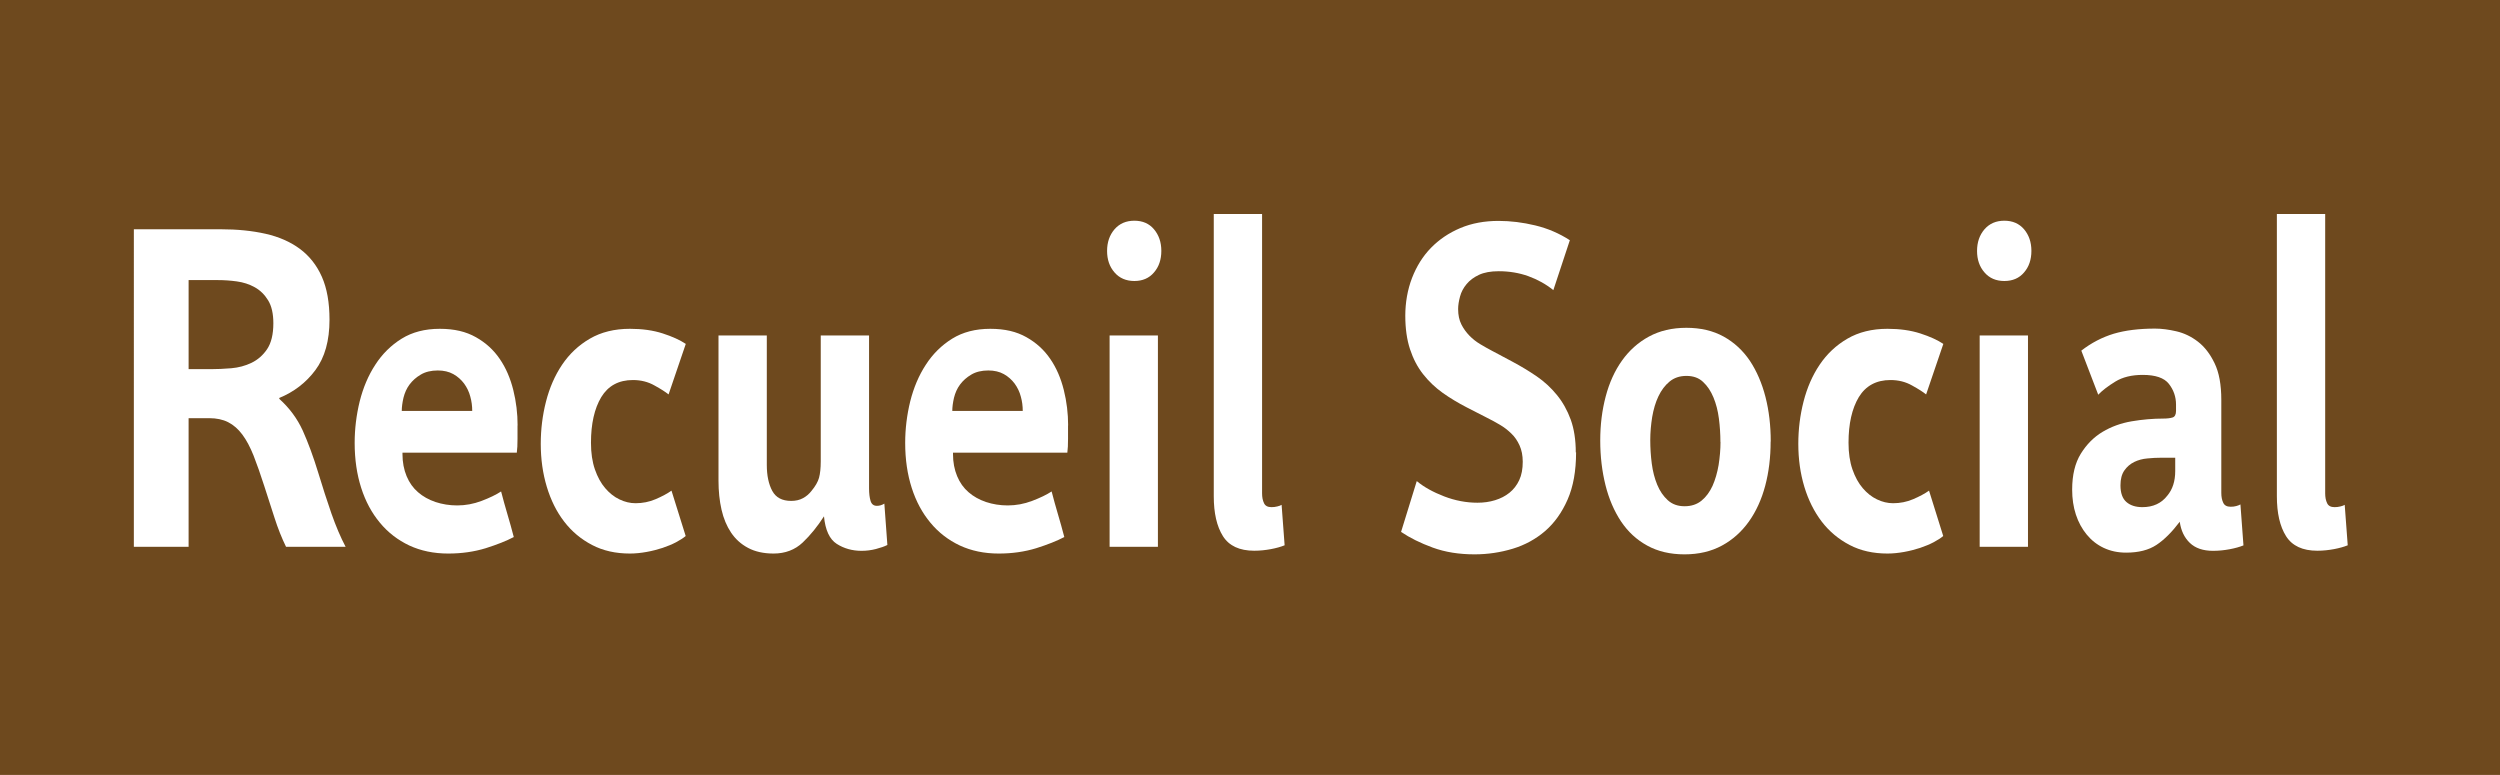 <?xml version="1.0" encoding="UTF-8"?><svg id="a" xmlns="http://www.w3.org/2000/svg" viewBox="0 0 248.4 77"><defs><style>.b{fill:#fff;}.c{isolation:isolate;}.d{fill:#6e491e;}</style></defs><rect class="d" width="248.4" height="77"/><g class="c"><path class="b" d="M21.94,22.78c1.64,0,3.12,.15,4.45,.45,1.33,.3,2.46,.8,3.41,1.5,.94,.7,1.67,1.62,2.18,2.77,.51,1.15,.76,2.57,.76,4.27,0,2.09-.47,3.75-1.4,5-.93,1.25-2.13,2.17-3.59,2.77v.09c1.02,.92,1.79,1.97,2.33,3.15,.53,1.18,1.05,2.58,1.55,4.22,.42,1.4,.86,2.74,1.3,4.02,.45,1.28,.92,2.38,1.41,3.31h-5.92c-.42-.86-.81-1.83-1.15-2.9-.35-1.07-.68-2.11-1.01-3.13-.37-1.16-.73-2.17-1.06-3.02-.34-.85-.71-1.55-1.12-2.1s-.88-.96-1.41-1.23c-.53-.27-1.16-.4-1.88-.4h-2.05v12.78h-5.44V22.78h8.64Zm-3.2,13.9h2.21c.62,0,1.3-.03,2.02-.09,.72-.06,1.4-.24,2.02-.54,.62-.3,1.14-.75,1.55-1.36,.41-.61,.62-1.47,.62-2.57,0-.95-.17-1.71-.52-2.28-.35-.57-.79-1-1.33-1.3-.54-.3-1.13-.49-1.78-.58s-1.27-.13-1.87-.13h-2.92v8.85Z"/><path class="b" d="M51.42,42.26v1.34c0,.57-.02,1.03-.07,1.38h-11.36v.14c0,.81,.14,1.54,.41,2.19,.27,.65,.65,1.18,1.14,1.6,.48,.42,1.06,.74,1.73,.97,.67,.22,1.39,.34,2.16,.34,.82,0,1.63-.15,2.42-.45,.79-.3,1.44-.61,1.94-.94,.2,.77,.41,1.53,.63,2.27,.22,.74,.43,1.49,.63,2.26-.72,.38-1.65,.75-2.79,1.11-1.14,.35-2.38,.53-3.72,.53-1.44,0-2.73-.27-3.87-.8-1.14-.54-2.12-1.29-2.92-2.26-.81-.97-1.43-2.12-1.86-3.46-.43-1.34-.65-2.83-.65-4.47,0-1.4,.17-2.78,.5-4.13,.34-1.35,.85-2.57,1.55-3.64,.69-1.07,1.57-1.94,2.62-2.59,1.05-.65,2.31-.98,3.78-.98s2.61,.28,3.59,.83c.98,.55,1.77,1.27,2.38,2.17,.61,.89,1.05,1.92,1.34,3.08,.29,1.16,.43,2.34,.43,3.53Zm-4.5-1.43c0-.48-.06-.96-.19-1.42-.12-.47-.33-.9-.61-1.29-.29-.39-.65-.71-1.08-.95-.43-.24-.95-.36-1.54-.36-.67,0-1.24,.14-1.69,.41-.46,.27-.83,.6-1.12,.99-.29,.39-.48,.83-.6,1.31-.11,.48-.17,.92-.17,1.31h7Z"/><path class="b" d="M68.14,53.25c-.25,.21-.57,.42-.97,.63-.4,.21-.84,.39-1.34,.56-.5,.16-1.02,.3-1.58,.4s-1.11,.16-1.66,.16c-1.42,0-2.67-.28-3.76-.85s-2.02-1.34-2.77-2.32c-.76-.98-1.33-2.14-1.73-3.46-.4-1.33-.6-2.75-.6-4.27,0-1.43,.17-2.83,.52-4.2,.35-1.37,.88-2.59,1.6-3.66,.72-1.07,1.64-1.94,2.76-2.59,1.12-.65,2.44-.98,3.98-.98,1.22,0,2.3,.15,3.26,.46,.96,.31,1.72,.66,2.29,1.04l-1.71,5.02c-.3-.24-.76-.54-1.4-.89-.63-.36-1.35-.54-2.14-.54-1.42,0-2.46,.57-3.15,1.7-.68,1.14-1.02,2.65-1.02,4.53,0,1.02,.13,1.9,.39,2.65,.26,.75,.6,1.37,1.02,1.86,.42,.49,.89,.87,1.42,1.12,.52,.25,1.05,.38,1.6,.38,.69,0,1.36-.13,1.99-.4s1.16-.55,1.58-.85l1.41,4.51Z"/><path class="b" d="M81.88,51.29c-.65,1.01-1.35,1.88-2.12,2.61-.77,.73-1.74,1.1-2.9,1.1-.99,0-1.84-.19-2.53-.56-.7-.37-1.26-.88-1.69-1.52-.43-.64-.75-1.4-.95-2.28-.2-.88-.3-1.84-.3-2.88v-14.43h4.8v12.87c0,1.04,.18,1.9,.54,2.57,.36,.67,.99,1,1.88,1,.45,0,.84-.09,1.17-.27,.34-.18,.61-.42,.84-.71,.4-.48,.65-.92,.76-1.32,.11-.4,.17-.95,.17-1.63v-12.51h4.8v15.19c0,.51,.05,.92,.15,1.25,.1,.33,.31,.49,.63,.49,.25,0,.5-.07,.74-.22l.3,4.11c-.3,.15-.68,.28-1.14,.4-.46,.12-.94,.18-1.43,.18-.92,0-1.74-.23-2.46-.69-.72-.46-1.14-1.38-1.27-2.75Z"/><path class="b" d="M106.12,42.26v1.34c0,.57-.02,1.03-.07,1.38h-11.36v.14c0,.81,.14,1.54,.41,2.19,.27,.65,.65,1.18,1.14,1.6,.48,.42,1.06,.74,1.73,.97,.67,.22,1.39,.34,2.16,.34,.82,0,1.63-.15,2.42-.45,.79-.3,1.44-.61,1.94-.94,.2,.77,.41,1.53,.63,2.27,.22,.74,.43,1.49,.63,2.26-.72,.38-1.65,.75-2.79,1.11-1.14,.35-2.38,.53-3.72,.53-1.44,0-2.73-.27-3.87-.8-1.14-.54-2.12-1.29-2.92-2.26-.81-.97-1.43-2.12-1.86-3.46-.43-1.34-.65-2.83-.65-4.47,0-1.4,.17-2.78,.5-4.13,.34-1.35,.85-2.57,1.55-3.64,.69-1.07,1.57-1.94,2.62-2.59,1.05-.65,2.31-.98,3.78-.98s2.61,.28,3.59,.83c.98,.55,1.77,1.27,2.38,2.17,.61,.89,1.05,1.92,1.34,3.08,.29,1.16,.43,2.34,.43,3.53Zm-4.5-1.43c0-.48-.06-.96-.19-1.42-.12-.47-.33-.9-.61-1.29-.29-.39-.65-.71-1.08-.95-.43-.24-.95-.36-1.54-.36-.67,0-1.24,.14-1.69,.41-.46,.27-.83,.6-1.12,.99-.29,.39-.48,.83-.6,1.31-.11,.48-.17,.92-.17,1.31h7Z"/><path class="b" d="M115.39,24.93c0,.86-.24,1.58-.73,2.14-.48,.57-1.14,.85-1.95,.85s-1.48-.28-1.97-.85c-.5-.57-.74-1.28-.74-2.14s.25-1.58,.74-2.15c.5-.57,1.15-.85,1.97-.85s1.47,.28,1.95,.85c.48,.57,.73,1.28,.73,2.15Zm-5.14,29.4v-21h4.8v21h-4.8Z"/><path class="b" d="M125.4,49.01c0,.39,.06,.71,.19,.98,.12,.27,.37,.4,.74,.4,.2,0,.39-.02,.58-.07,.19-.04,.33-.1,.43-.16l.3,4.02c-.37,.15-.83,.28-1.36,.38-.54,.1-1.09,.16-1.66,.16-1.46,0-2.5-.48-3.11-1.45-.61-.97-.91-2.29-.91-3.96V21.26h4.8v27.75Z"/><path class="b" d="M156.6,44.94c0,1.85-.28,3.41-.84,4.69-.56,1.28-1.3,2.32-2.23,3.13-.93,.8-2,1.39-3.22,1.76-1.22,.37-2.48,.56-3.8,.56-1.54,0-2.92-.22-4.15-.67-1.23-.45-2.28-.97-3.15-1.56l1.56-5.05c.72,.6,1.63,1.1,2.72,1.52,1.09,.42,2.2,.63,3.31,.63,.62,0,1.2-.08,1.75-.25s1.02-.41,1.43-.74c.41-.33,.73-.74,.97-1.25s.35-1.12,.35-1.83c0-.63-.11-1.17-.32-1.63-.21-.46-.48-.86-.82-1.18-.34-.33-.71-.62-1.14-.87s-.84-.48-1.27-.69l-2.01-1.03c-.87-.45-1.67-.93-2.4-1.45-.73-.52-1.38-1.14-1.94-1.85s-.99-1.54-1.3-2.48c-.31-.94-.47-2.05-.47-3.33s.22-2.59,.67-3.75,1.07-2.16,1.88-2.99c.81-.83,1.78-1.49,2.92-1.97,1.14-.48,2.41-.71,3.8-.71,1.19,0,2.41,.15,3.65,.45,1.24,.3,2.38,.79,3.43,1.47l-1.64,4.96c-.74-.6-1.58-1.06-2.49-1.39-.92-.33-1.9-.49-2.94-.49-.79,0-1.45,.12-1.96,.36-.51,.24-.92,.54-1.23,.92-.31,.37-.53,.78-.65,1.23s-.19,.86-.19,1.25c0,.6,.11,1.1,.32,1.52,.21,.42,.48,.79,.8,1.12,.32,.33,.68,.61,1.08,.85,.4,.24,.79,.46,1.19,.67l2.01,1.07c.84,.45,1.64,.93,2.4,1.45,.76,.52,1.43,1.14,2.01,1.85,.58,.71,1.04,1.53,1.38,2.46,.33,.92,.5,2.01,.5,3.26Z"/><path class="b" d="M175.93,43.87c0,1.58-.18,3.05-.54,4.4s-.9,2.54-1.62,3.55c-.72,1.01-1.61,1.81-2.68,2.39-1.07,.58-2.31,.87-3.72,.87s-2.65-.29-3.7-.87c-1.06-.58-1.92-1.38-2.61-2.41-.68-1.03-1.2-2.23-1.54-3.6s-.52-2.84-.52-4.42,.18-3.01,.54-4.38c.36-1.37,.9-2.56,1.62-3.57,.72-1.01,1.61-1.81,2.68-2.39,1.07-.58,2.31-.87,3.72-.87s2.65,.29,3.7,.87c1.05,.58,1.92,1.39,2.61,2.41,.68,1.03,1.2,2.23,1.55,3.6,.35,1.37,.52,2.84,.52,4.42Zm-4.99,.04c0-.77-.05-1.55-.15-2.32-.1-.78-.28-1.47-.54-2.1-.26-.63-.6-1.14-1.03-1.54-.42-.4-.97-.6-1.65-.6s-1.23,.19-1.68,.56c-.45,.37-.82,.86-1.11,1.47s-.49,1.3-.62,2.06c-.12,.76-.19,1.53-.19,2.3s.05,1.55,.15,2.32,.28,1.47,.54,2.1,.61,1.14,1.05,1.54,.99,.6,1.67,.6,1.24-.19,1.69-.56c.45-.37,.81-.86,1.09-1.47,.27-.61,.47-1.3,.6-2.06,.12-.76,.19-1.53,.19-2.3Z"/><path class="b" d="M193.09,53.25c-.25,.21-.57,.42-.97,.63-.4,.21-.84,.39-1.34,.56-.5,.16-1.02,.3-1.58,.4s-1.11,.16-1.66,.16c-1.42,0-2.67-.28-3.76-.85-1.09-.57-2.02-1.34-2.77-2.32s-1.33-2.14-1.73-3.46c-.4-1.33-.6-2.75-.6-4.27,0-1.43,.17-2.83,.52-4.2,.35-1.37,.88-2.59,1.6-3.66,.72-1.07,1.64-1.94,2.76-2.59,1.12-.65,2.44-.98,3.98-.98,1.21,0,2.3,.15,3.26,.46,.96,.31,1.72,.66,2.29,1.04l-1.71,5.02c-.3-.24-.76-.54-1.4-.89-.63-.36-1.35-.54-2.14-.54-1.41,0-2.46,.57-3.15,1.7-.68,1.14-1.02,2.65-1.02,4.53,0,1.02,.13,1.9,.39,2.65,.26,.75,.6,1.37,1.02,1.86,.42,.49,.89,.87,1.42,1.12,.52,.25,1.05,.38,1.6,.38,.69,0,1.36-.13,1.99-.4s1.16-.55,1.58-.85l1.41,4.51Z"/><path class="b" d="M201.84,24.93c0,.86-.24,1.58-.73,2.14-.48,.57-1.14,.85-1.96,.85s-1.48-.28-1.97-.85c-.5-.57-.74-1.28-.74-2.14s.25-1.58,.74-2.15c.5-.57,1.15-.85,1.97-.85s1.47,.28,1.96,.85c.48,.57,.73,1.28,.73,2.15Zm-5.14,29.4v-21h4.8v21h-4.8Z"/><path class="b" d="M222.91,54.19c-.37,.15-.83,.28-1.36,.38-.53,.1-1.09,.16-1.66,.16-.99,0-1.76-.26-2.31-.79-.55-.53-.88-1.23-1-2.1-.77,1.02-1.54,1.79-2.31,2.3-.77,.51-1.77,.77-3.02,.77-.82,0-1.56-.16-2.22-.47-.66-.31-1.22-.75-1.69-1.32-.47-.57-.83-1.23-1.08-1.99s-.37-1.59-.37-2.48c0-1.46,.29-2.65,.86-3.57,.57-.92,1.29-1.65,2.16-2.17,.87-.52,1.84-.87,2.9-1.05s2.11-.27,3.13-.27c.4,0,.71-.04,.93-.11,.22-.07,.34-.29,.34-.65v-.63c0-.77-.24-1.46-.71-2.06-.47-.6-1.34-.89-2.6-.89-1.09,0-2,.22-2.73,.67s-1.29,.88-1.69,1.3l-1.68-4.38c.99-.77,2.07-1.33,3.22-1.68,1.15-.34,2.52-.51,4.11-.51,.64,0,1.35,.09,2.12,.27,.77,.18,1.48,.52,2.14,1.03,.66,.51,1.21,1.22,1.65,2.14,.45,.92,.67,2.14,.67,3.65v9.23c0,.39,.06,.71,.19,.98,.12,.27,.37,.4,.74,.4,.2,0,.38-.02,.56-.07s.31-.1,.41-.16l.3,4.06Zm-6.78-8.71h-1.41c-.42,0-.87,.02-1.35,.07-.48,.04-.92,.16-1.31,.35s-.72,.47-.98,.84c-.26,.37-.39,.86-.39,1.48,0,.77,.2,1.32,.59,1.66,.39,.34,.92,.51,1.59,.51,1.06,0,1.89-.38,2.48-1.15,.52-.62,.78-1.43,.78-2.44v-1.33Z"/><path class="b" d="M231.03,49.01c0,.39,.06,.71,.19,.98,.12,.27,.37,.4,.74,.4,.2,0,.39-.02,.58-.07,.19-.04,.33-.1,.43-.16l.3,4.02c-.37,.15-.83,.28-1.36,.38-.54,.1-1.09,.16-1.66,.16-1.46,0-2.5-.48-3.11-1.45-.61-.97-.91-2.29-.91-3.96V21.26h4.8v27.75Z"/></g></svg>